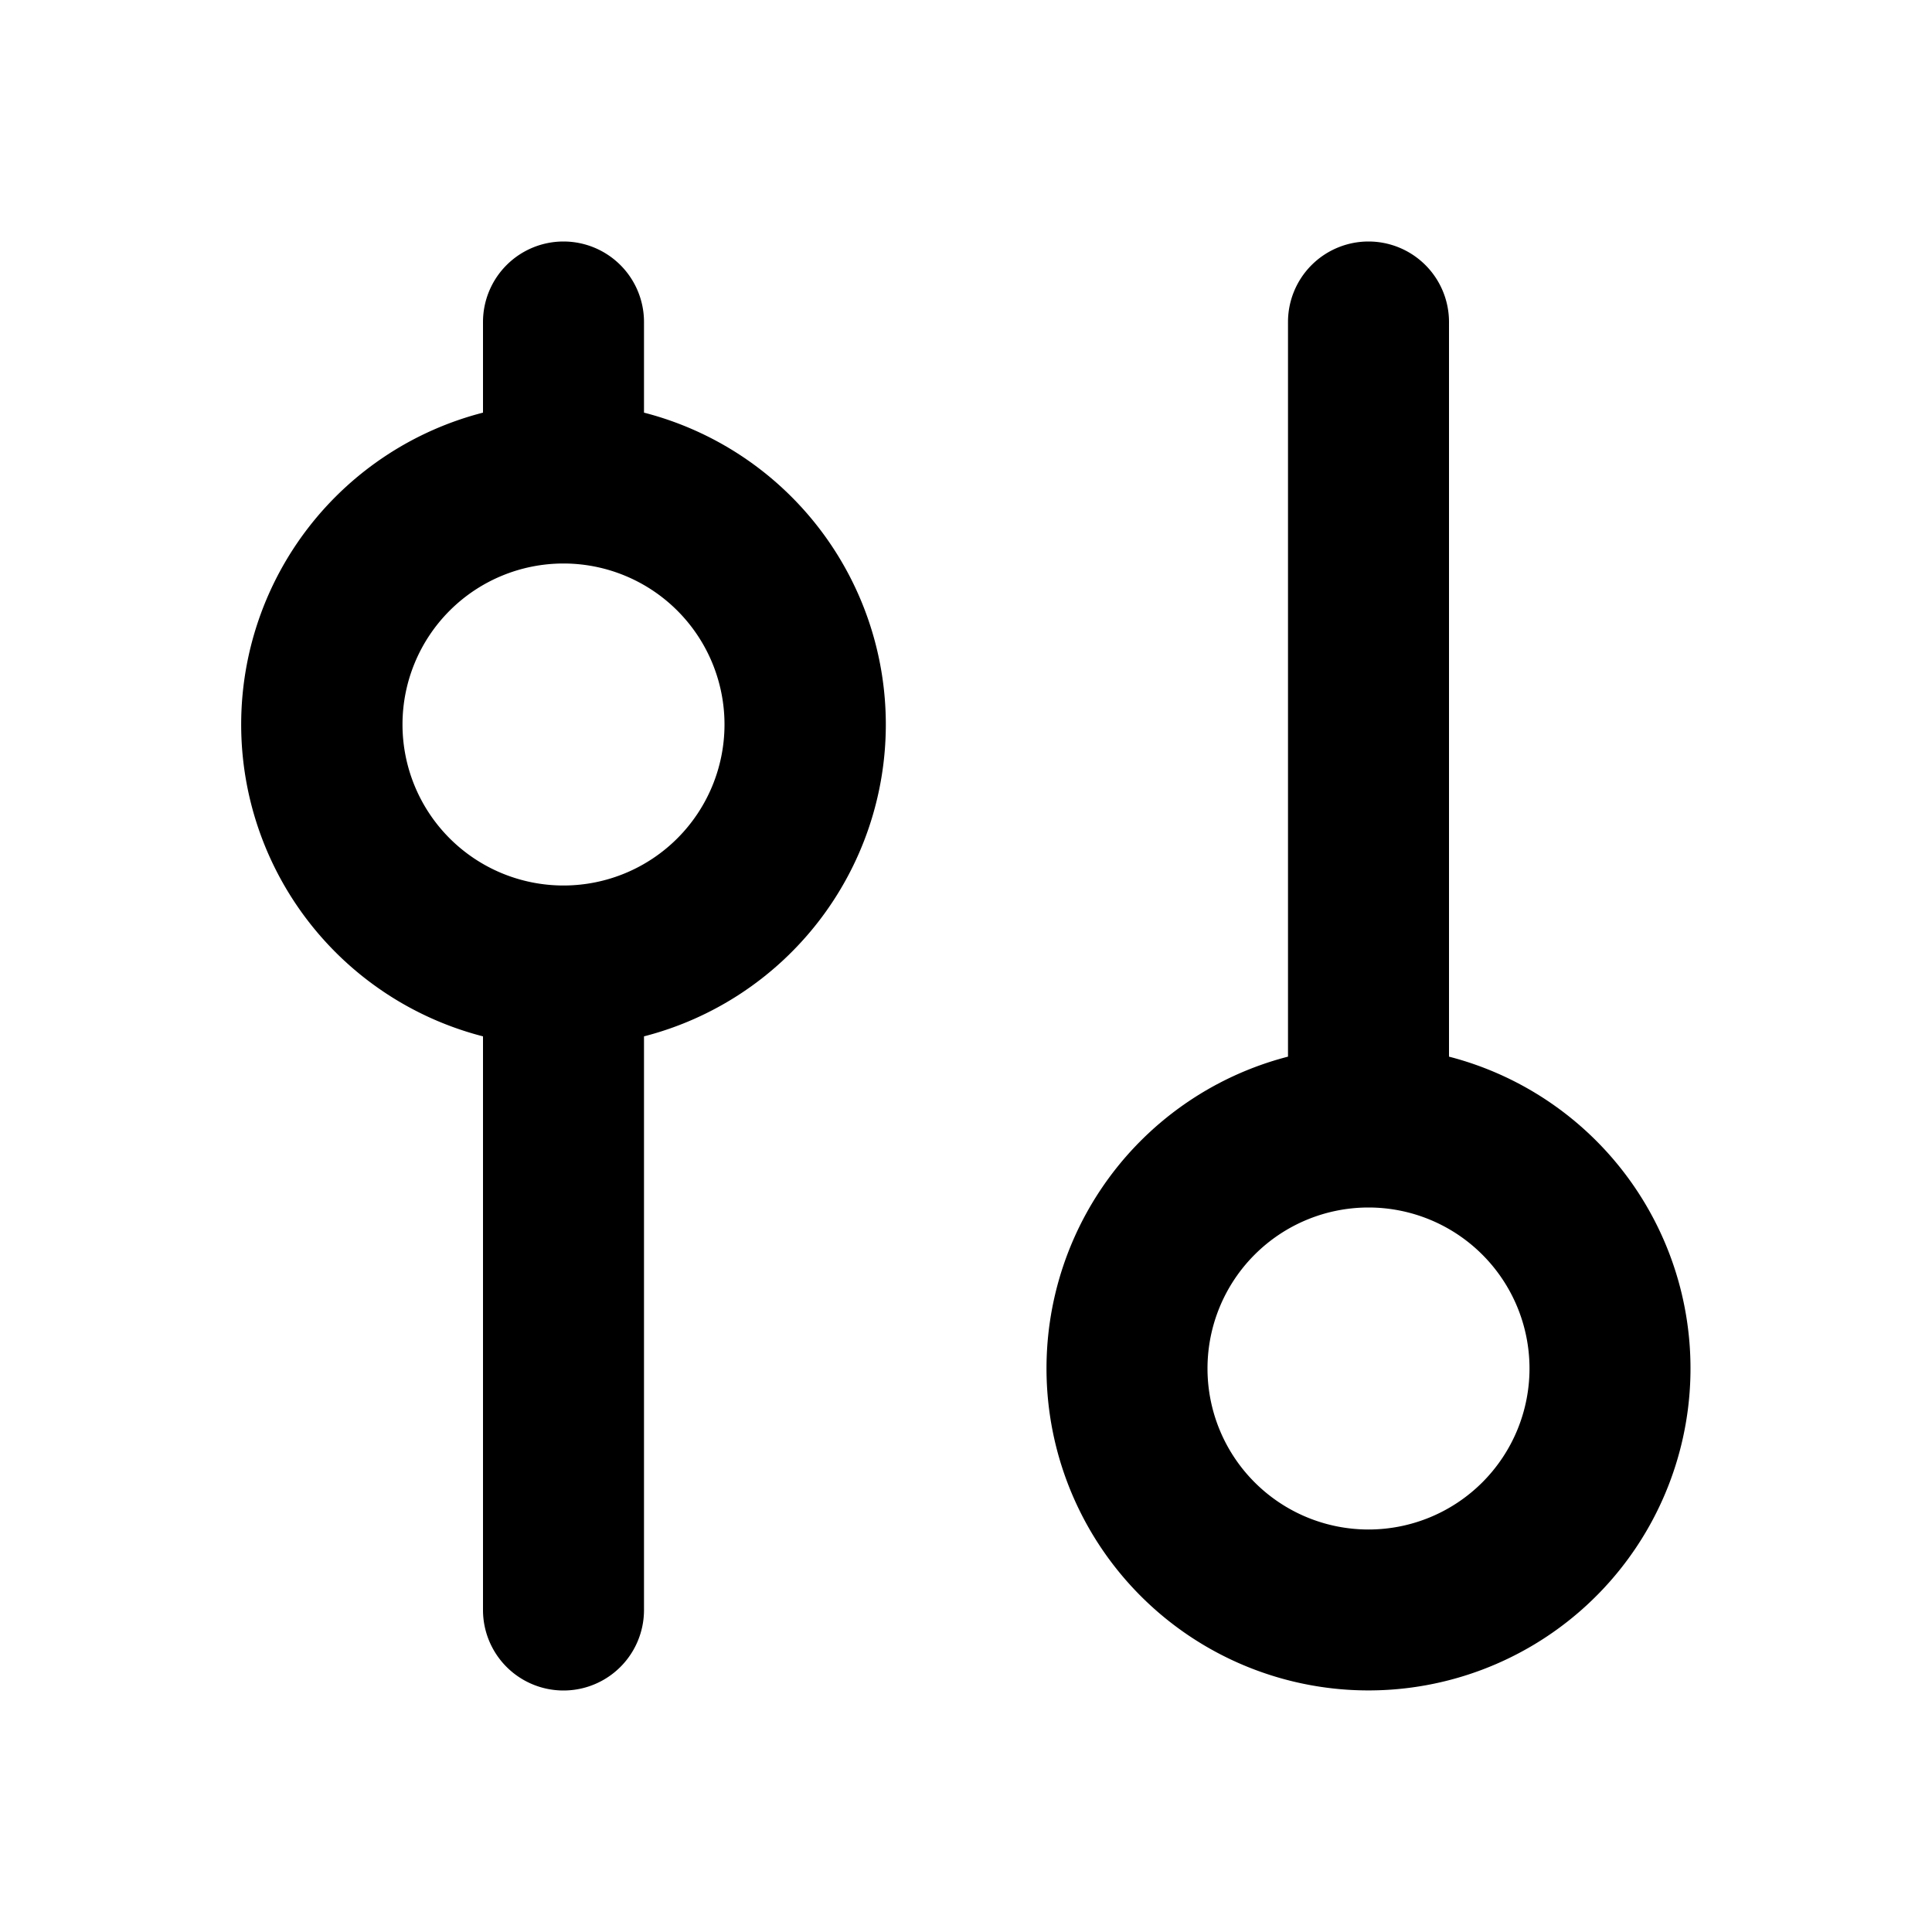 <svg xmlns="http://www.w3.org/2000/svg" fill="none" viewBox="0 0 24 24"><path fill="#000" fill-rule="evenodd" d="M7 3a1 1 0 0 1 1 1v1.126a4 4 0 0 1 0 7.748V20a1 1 0 1 1-2 0v-7.126a4 4 0 0 1 0-7.748V4a1 1 0 0 1 1-1Zm10 0a1 1 0 0 1 1 1v9.126a4 4 0 1 1-2 0V4a1 1 0 0 1 1-1ZM7 7a2 2 0 1 0 0 4 2 2 0 1 0 0-4Zm10 8a2 2 0 1 0 0 4 2 2 0 1 0 0-4Z" clip-rule="evenodd"/></svg>
